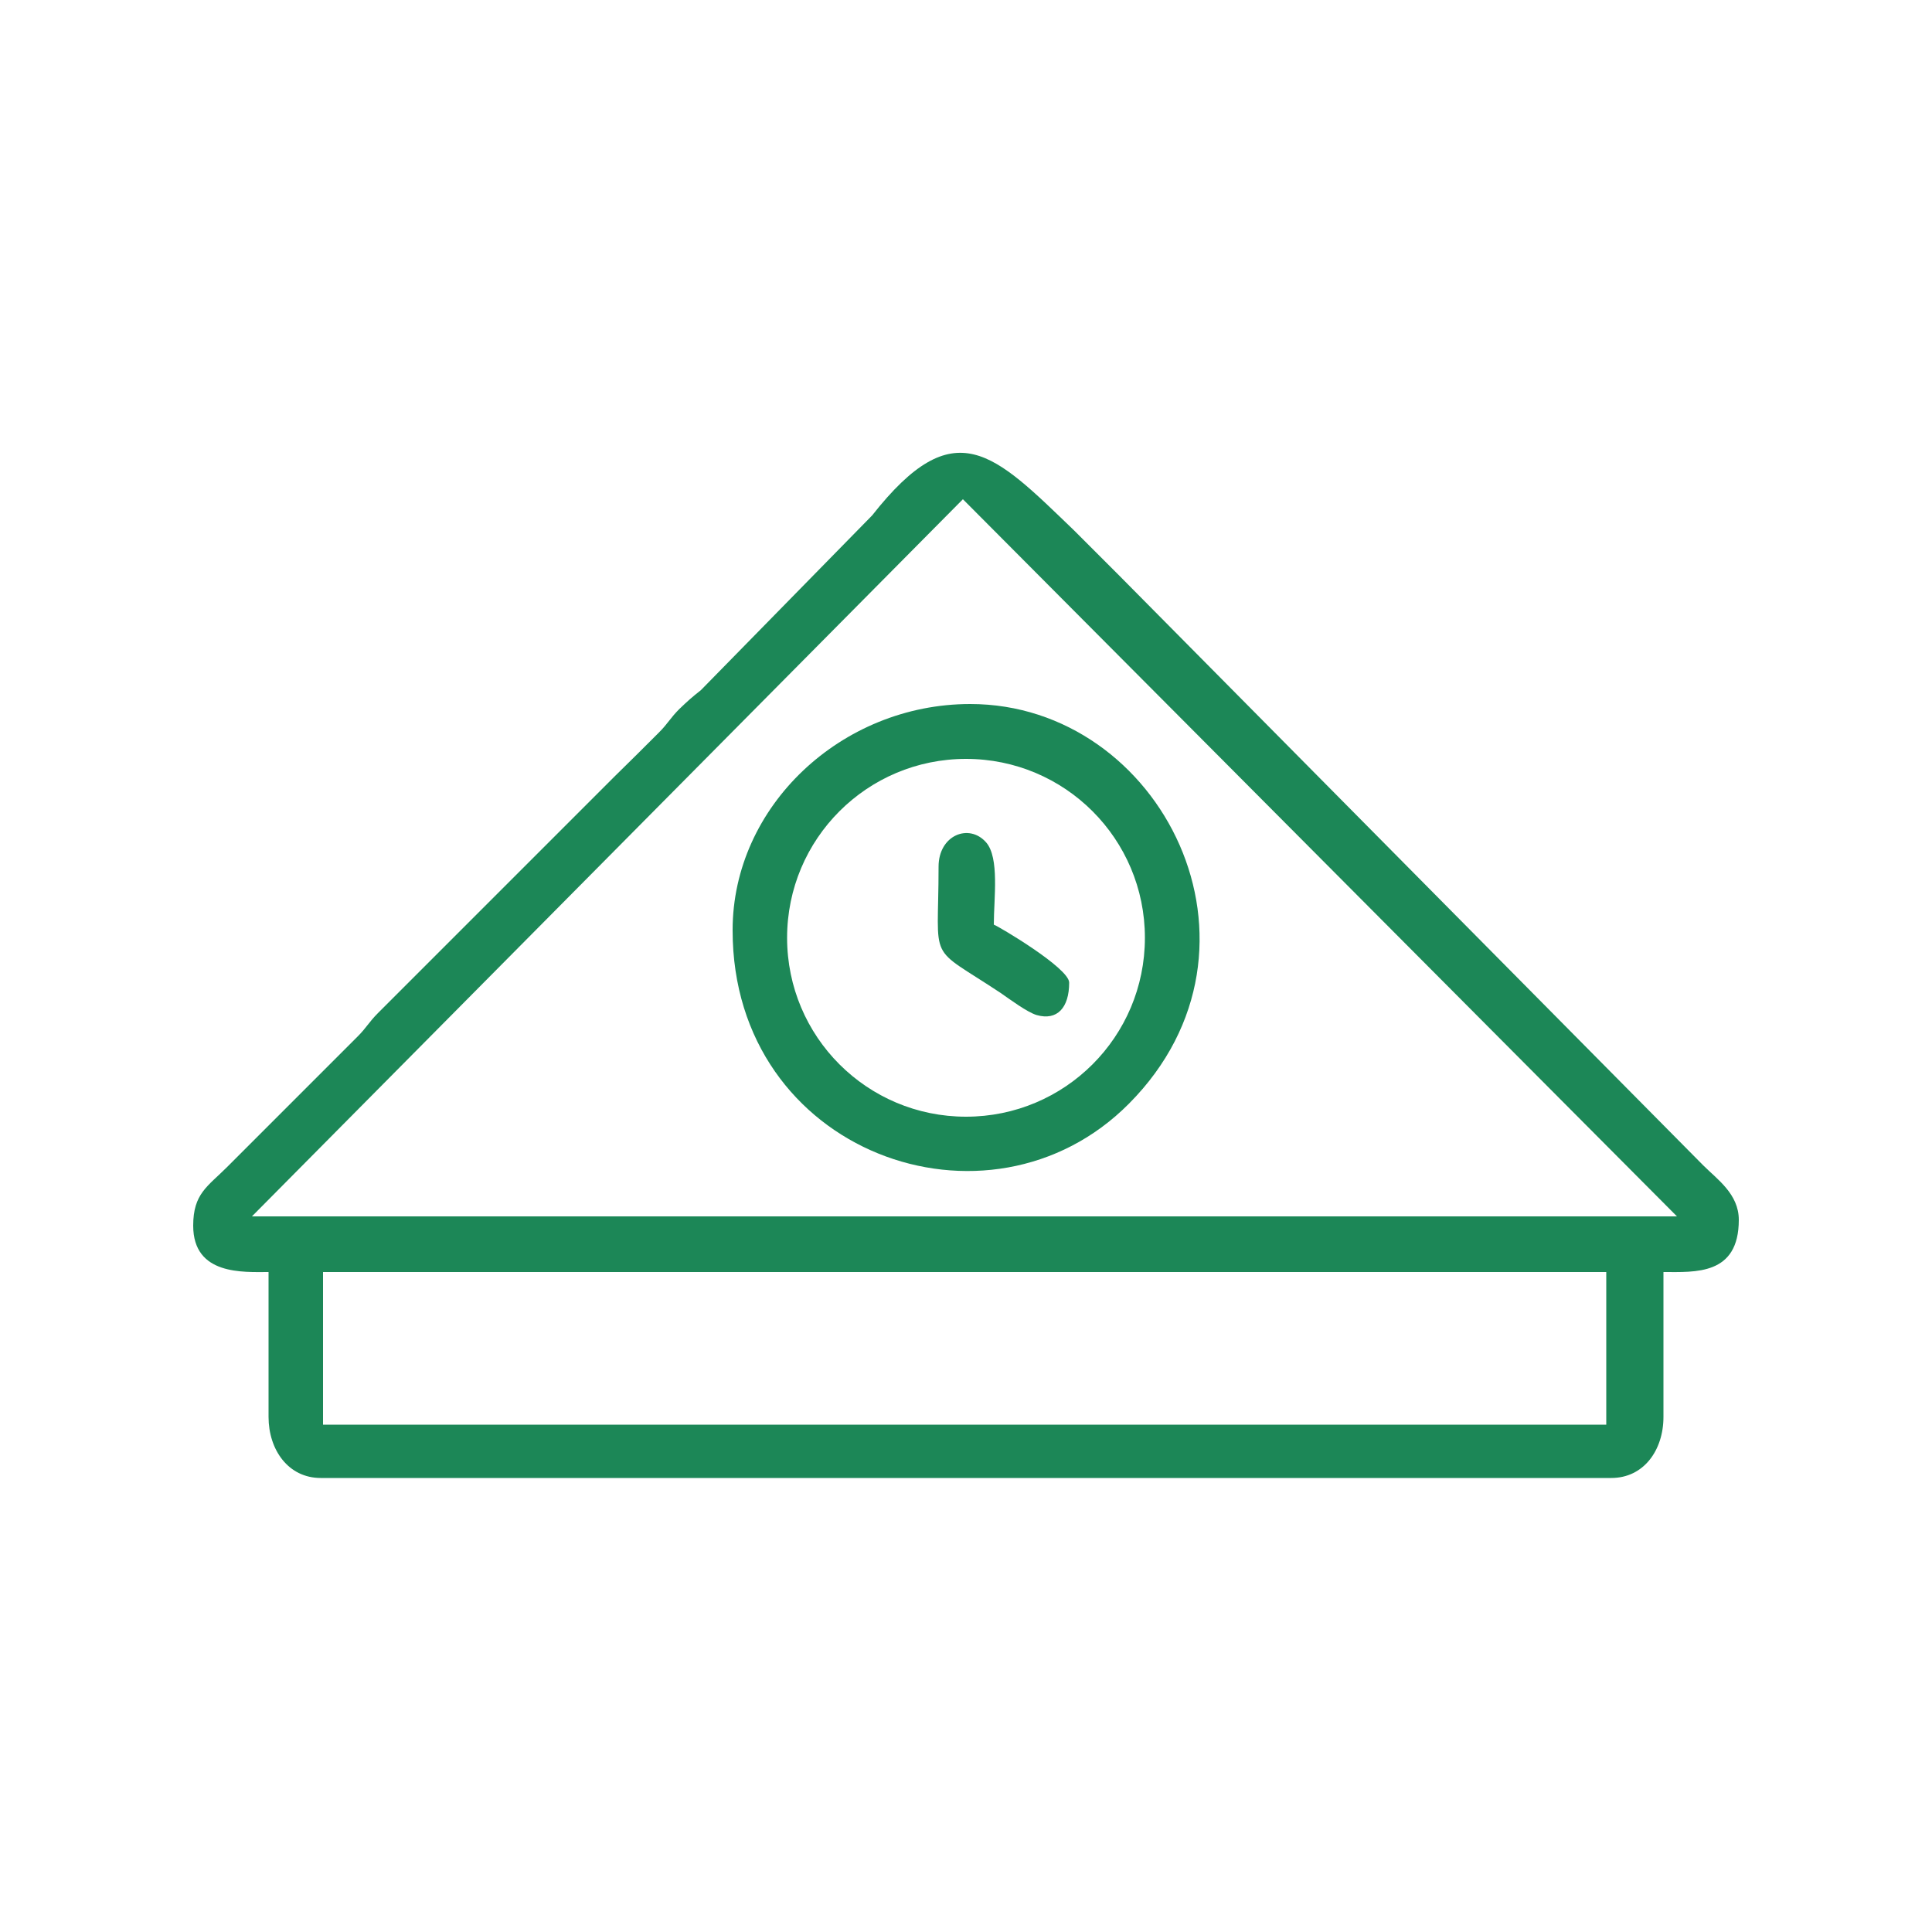 <?xml version="1.0" encoding="UTF-8"?>
<!DOCTYPE svg PUBLIC "-//W3C//DTD SVG 1.1//EN" "http://www.w3.org/Graphics/SVG/1.1/DTD/svg11.dtd">
<!-- Creator: CorelDRAW X6 -->
<svg xmlns="http://www.w3.org/2000/svg" xml:space="preserve" width="50mm" height="50mm" version="1.1" style="shape-rendering:geometricPrecision; text-rendering:geometricPrecision; image-rendering:optimizeQuality; fill-rule:evenodd; clip-rule:evenodd"
viewBox="0 0 5000 5000"
 xmlns:xlink="http://www.w3.org/1999/xlink">
 <defs>
  <style type="text/css">
   <![CDATA[
    .fil0 {fill:#1C8757}
   ]]>
  </style>
 </defs>
 <g id="Střecha">
  <g id="_1104324704">
   <path class="fil0" d="M2256 1335l-442 451c-24,19 -33,27 -56,49 -23,23 -30,38 -52,60 -39,39 -73,73 -113,112l-615 615c-23,23 -30,38 -52,60l-338 338c-51,51 -88,69 -88,152 0,129 130,120 195,120l0 375c0,85 51,158 135,158l3340 0c84,0 135,-72 135,-158l0 -375c82,0 195,9 195,-135 0,-67 -56,-105 -92,-141l-1512 -1527c-41,-41 -76,-76 -116,-116 -209,-201 -309,-311 -523,-39zm236 -43l1848 1856 -3688 0 1840 -1856zm-1656 2000l3321 0 0 395 -3321 0 0 -395z"/>
   <path class="fil0" d="M1896 2408c0,576 663,814 1026,448 402,-405 84,-1034 -411,-1034 -334,0 -615,265 -615,585zm604 -444c256,0 463,207 463,463 0,256 -207,463 -463,463 -256,0 -463,-207 -463,-463 0,-256 207,-463 463,-463z"/>
   <path class="fil0" d="M2429 2243c0,257 -32,199 161,327 23,16 69,50 93,57 53,15 84,-19 84,-84 0,-38 -185,-147 -195,-150 0,-68 15,-173 -20,-213 -44,-50 -123,-19 -123,63z"/>
  </g>
 </g>
</svg>
